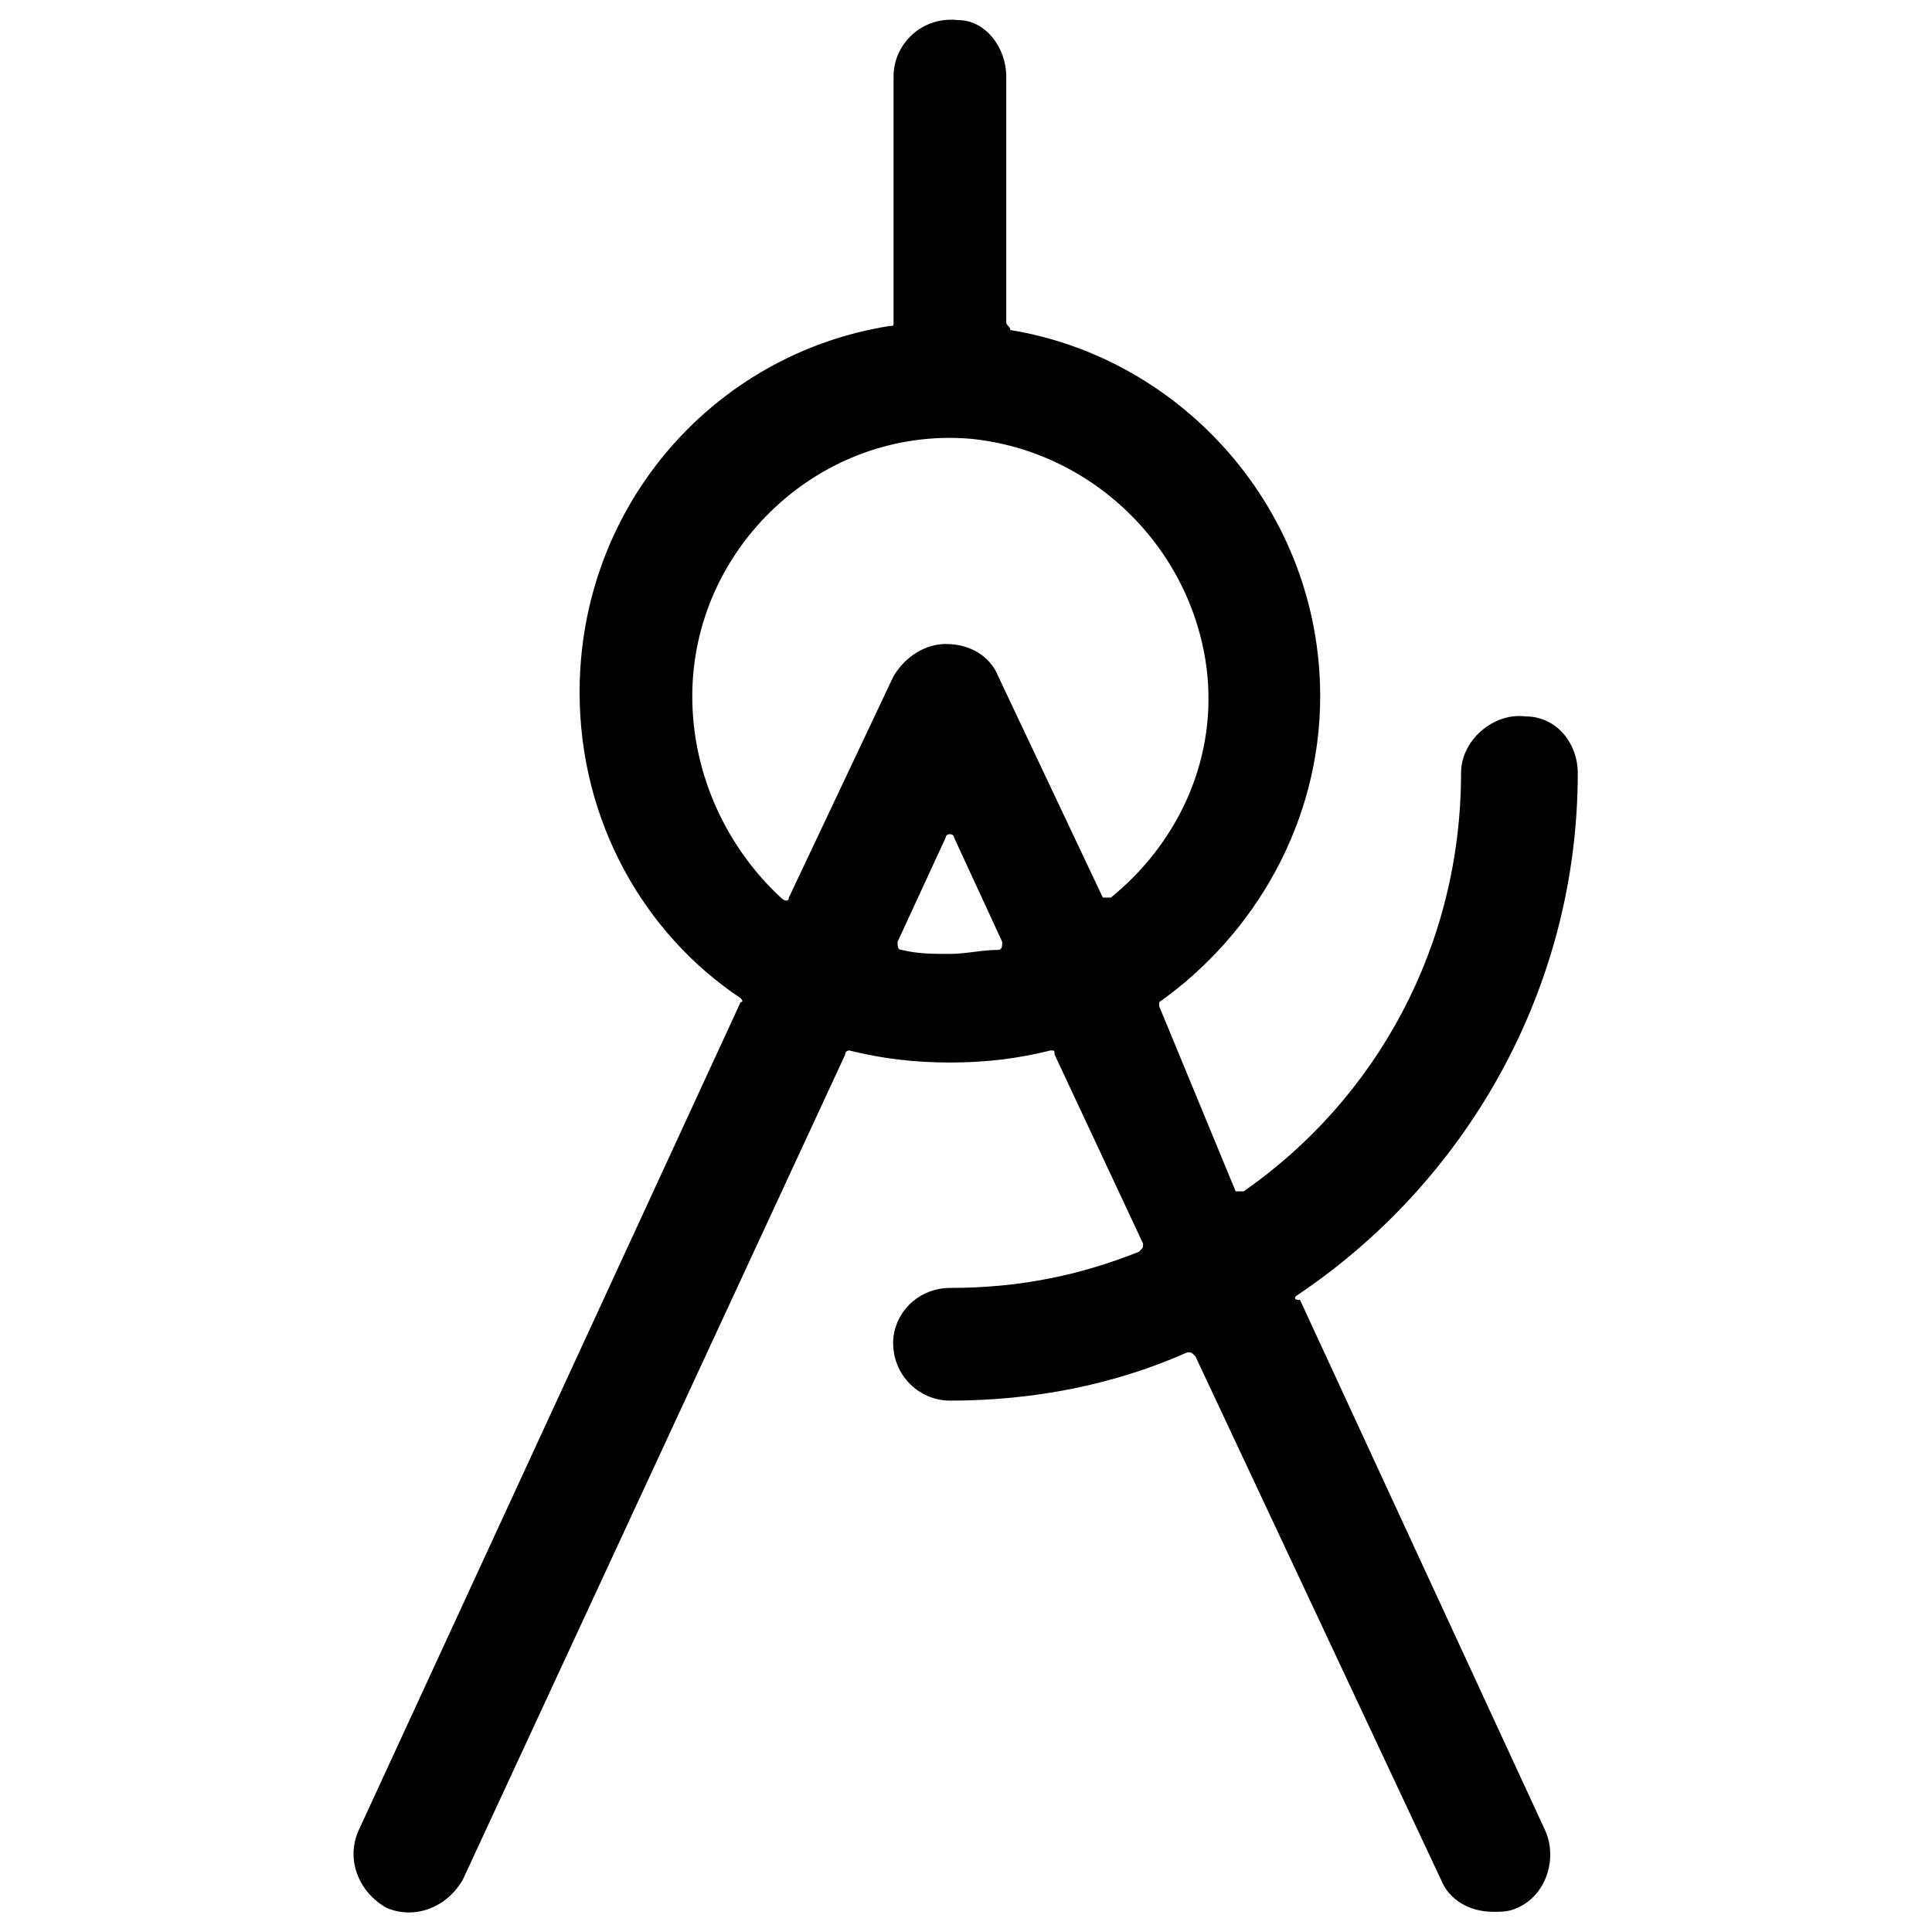 <?xml version="1.0" encoding="UTF-8"?>
<svg width="512pt" height="512pt" version="1.1" viewBox="0 0 512 512" xmlns="http://www.w3.org/2000/svg">
 <path d="m343.46 343.46c44.801-29.867 74.668-81.066 74.668-138.67 0-7.465-5.332-14.934-13.867-14.934-8.535-1.066-17.066 6.398-17.066 14.934 0 45.867-22.398 86.398-57.602 110.93h-2.133l-20.266-49.062v-1.066c25.602-18.133 42.668-48 42.668-81.066 0-49.066-36.266-89.602-82.133-97.066 0-1.07-1.066-1.07-1.066-2.137v-65.066c0-7.465-5.332-14.934-12.801-14.934-9.602-1.066-17.066 6.398-17.066 14.934v65.066c0 1.066 0 1.066-1.066 1.066-46.934 7.465-82.133 48-82.133 97.066 0 34.133 17.066 64 42.668 81.066 0 0 1.066 1.066 0 1.066l-101.34 219.73c-3.199 7.465 0 16 7.465 20.266 7.465 3.199 16 0 20.266-7.465l101.34-218.67c0-1.066 1.066-1.066 1.066-1.066 8.535 2.133 17.066 3.199 26.668 3.199s18.133-1.066 26.668-3.199c1.066 0 1.066 0 1.066 1.066l23.465 50.133c0 1.066 0 1.066-1.066 2.133-16 6.398-32 9.602-50.133 9.602-7.465 0-13.867 5.332-14.934 12.801-1.066 9.602 6.398 17.066 14.934 17.066 22.398 0 43.734-4.266 62.934-12.801 1.066 0 1.066 0 2.133 1.066l65.066 138.67c2.133 5.332 7.465 8.535 13.867 8.535 2.133 0 4.266 0 6.398-1.066 7.465-3.199 10.668-12.801 7.465-20.266l-65.066-140.8c-2.133 0-1.066-1.07-1.066-1.07zm-160-158.93c0-39.465 34.133-71.465 73.602-68.266 33.066 3.199 59.734 29.867 62.934 62.934 2.133 23.465-8.535 44.801-25.602 58.668h-2.133l-27.734-58.668c-2.133-5.332-7.465-8.535-13.867-8.535-5.332 0-10.668 3.199-13.867 8.535l-27.734 58.668c0 1.066-1.066 1.066-2.133 0-13.863-12.805-23.465-32.004-23.465-53.336zm68.27 68.266c-4.266 0-8.535 0-12.801-1.066-1.066 0-1.066-1.066-1.066-2.133l12.801-27.734c0-1.066 2.133-1.066 2.133 0l12.801 27.734c0 1.066 0 2.133-1.066 2.133-4.269 0-8.535 1.066-12.801 1.066z"/>
</svg>
